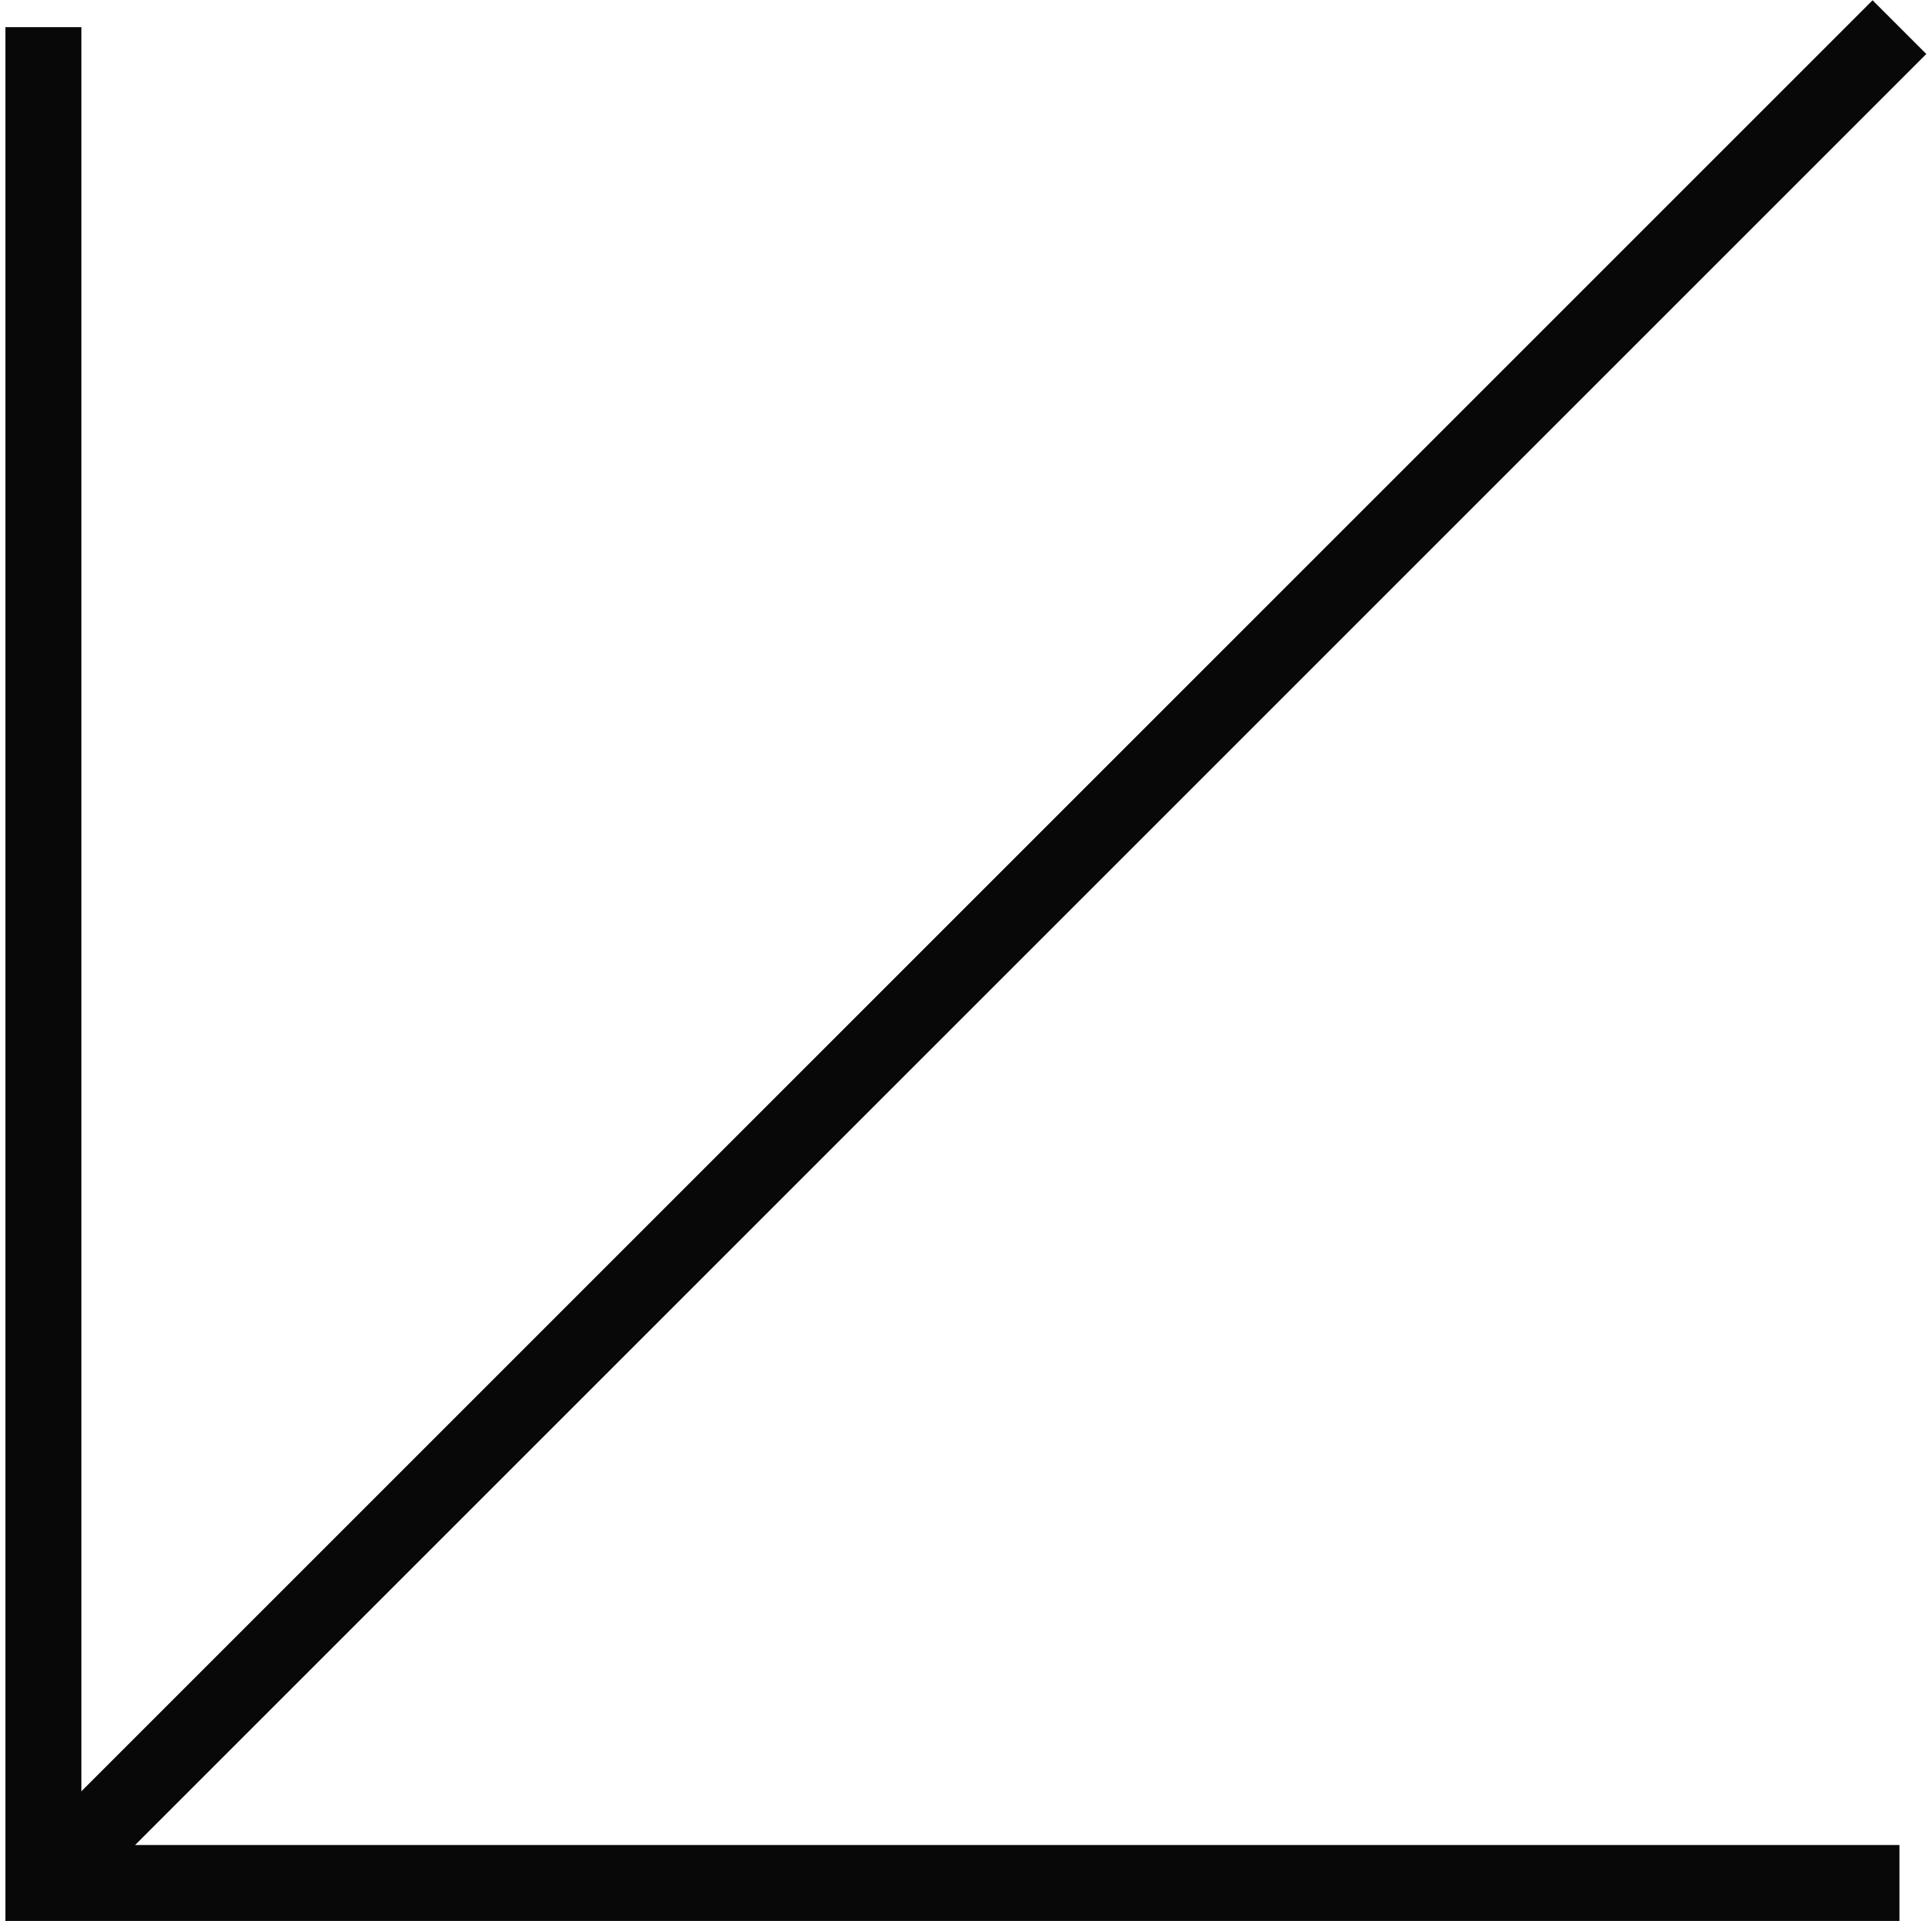 <svg width="178" height="177" viewBox="0 0 178 177" fill="none" xmlns="http://www.w3.org/2000/svg">
<path d="M4 2.5L4 88L4 173.5L175 173.5" stroke="#080808" stroke-width="7"/>
<path d="M4 173.5L175 2.5" stroke="#080808" stroke-width="7"/>
</svg>
